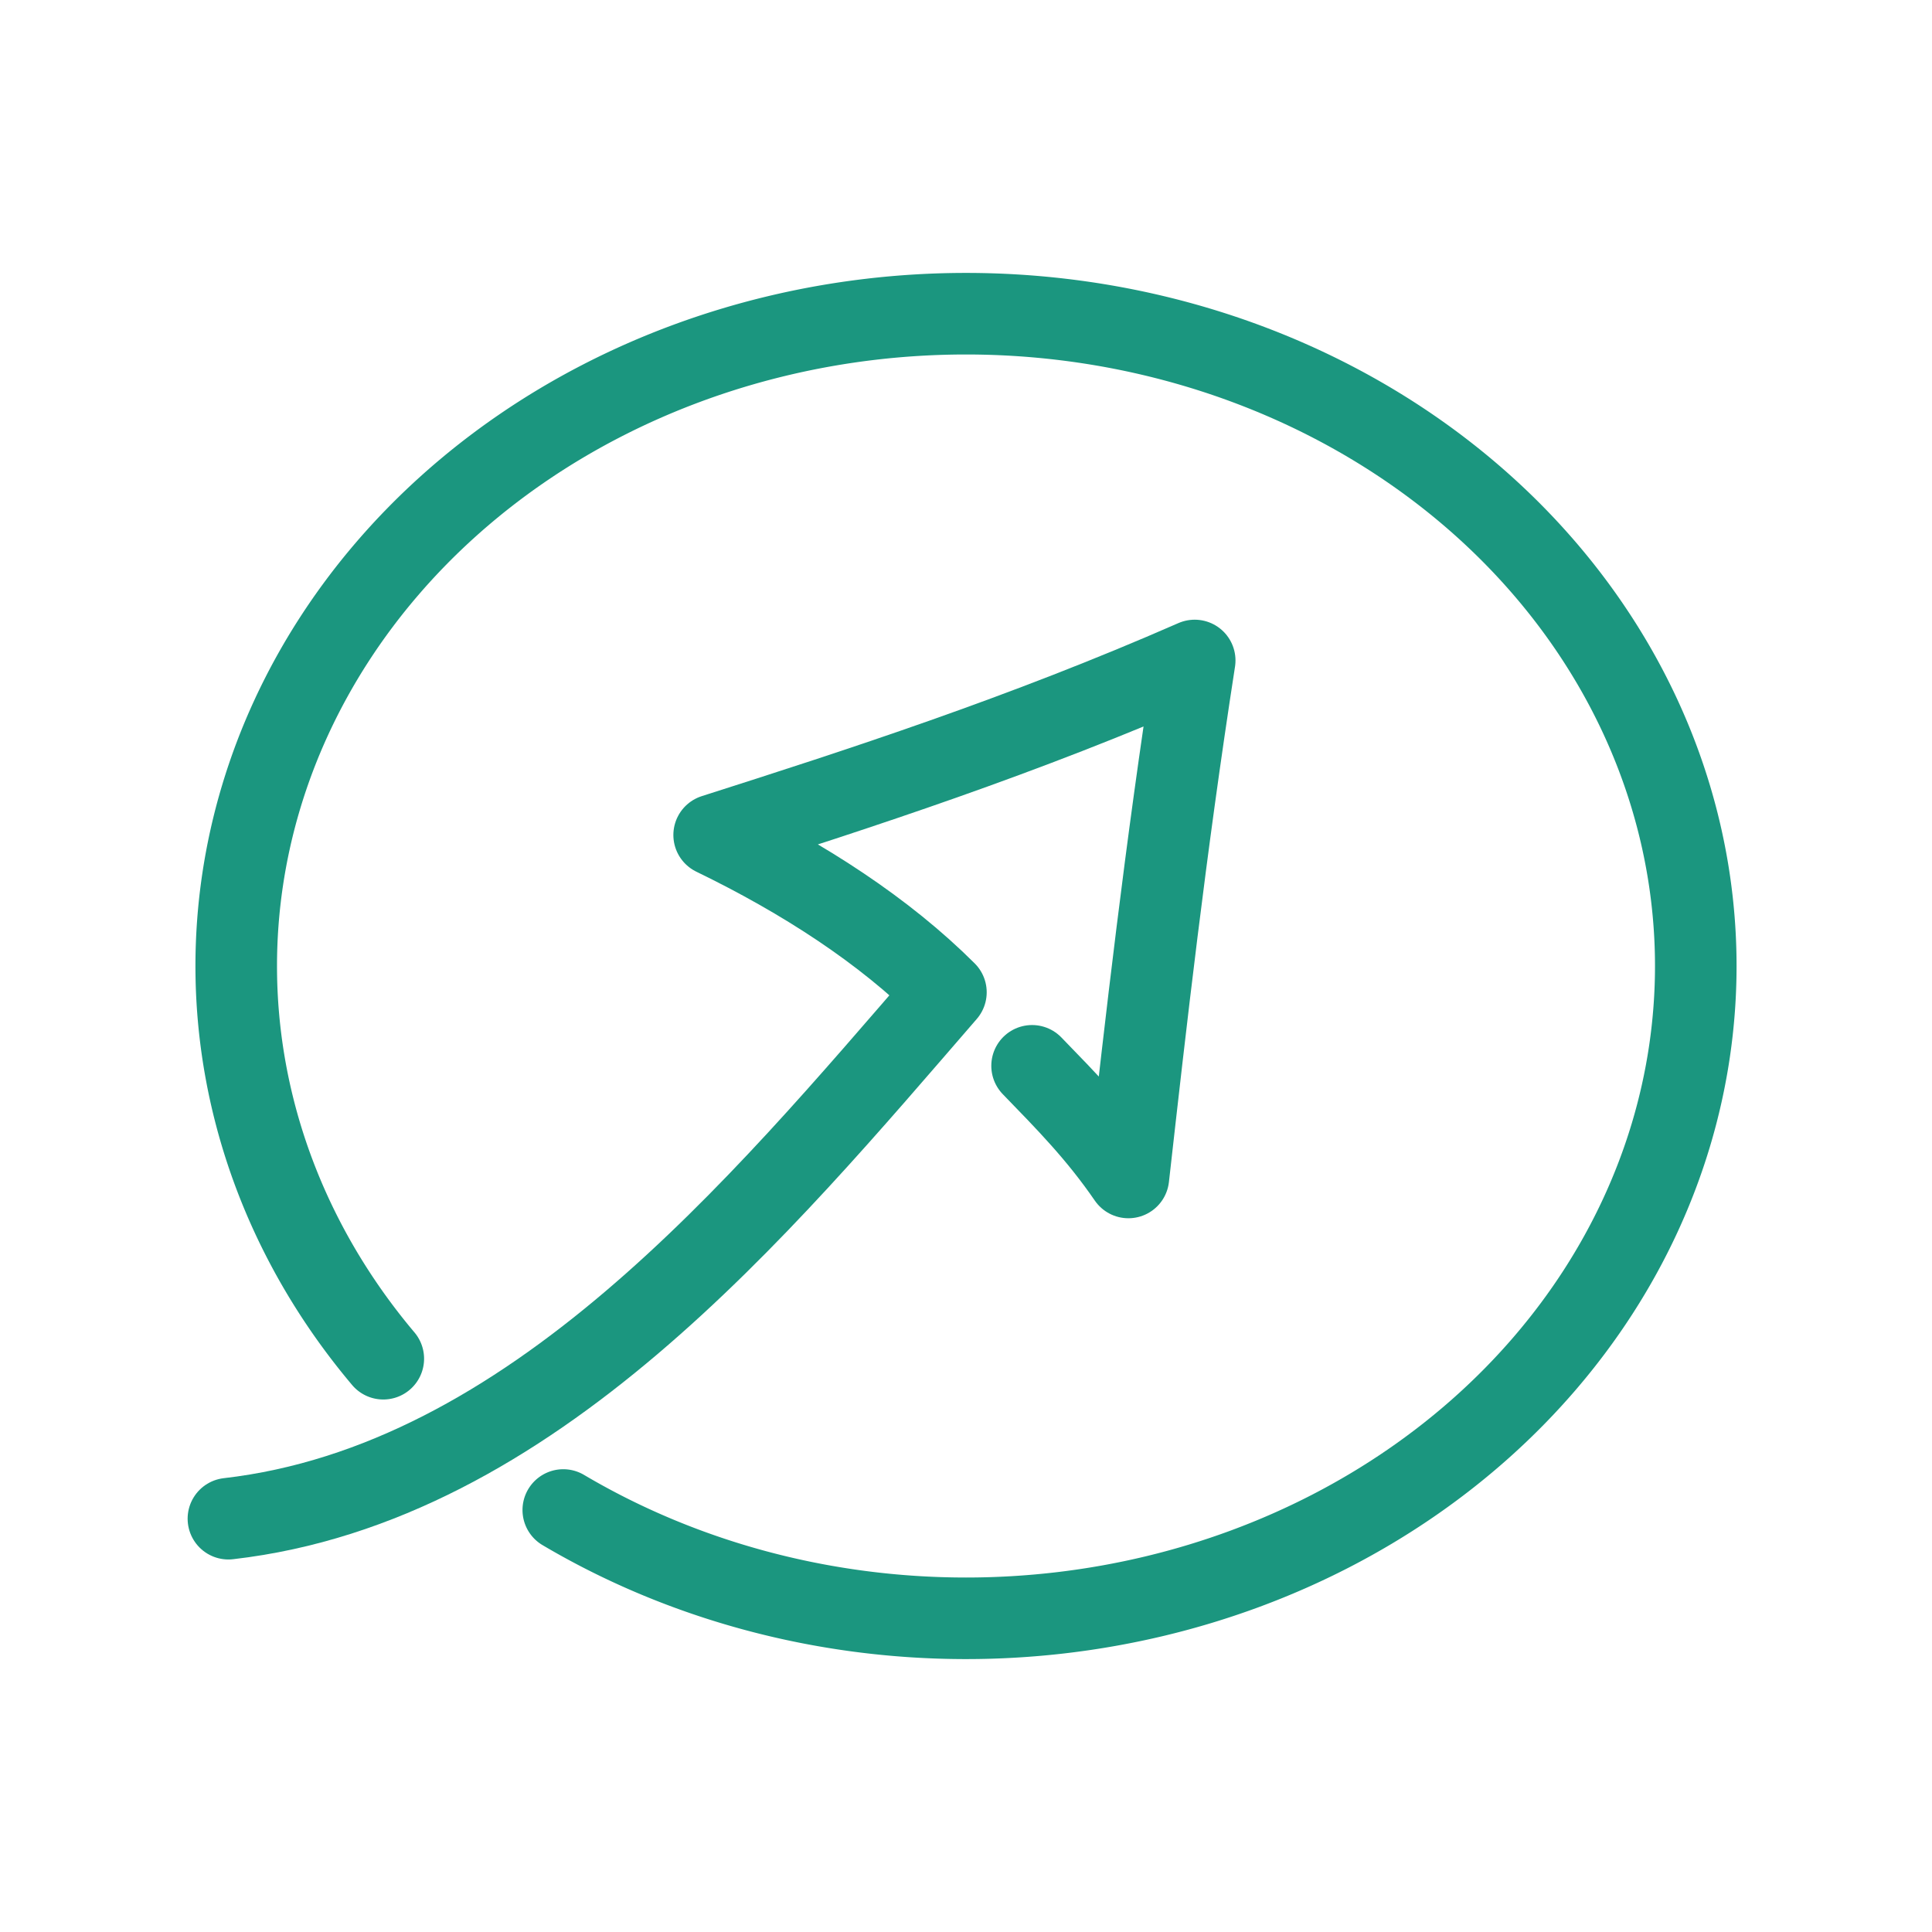 <?xml version="1.0" encoding="UTF-8" standalone="no"?>
<!-- Created with Inkscape (http://www.inkscape.org/) -->

<svg
   xmlns:dc="http://purl.org/dc/elements/1.1/"
   xmlns:cc="http://creativecommons.org/ns#"
   xmlns:rdf="http://www.w3.org/1999/02/22-rdf-syntax-ns#"
   xmlns:svg="http://www.w3.org/2000/svg"
   xmlns="http://www.w3.org/2000/svg"
   xmlns:sodipodi="http://sodipodi.sourceforge.net/DTD/sodipodi-0.dtd"
   xmlns:inkscape="http://www.inkscape.org/namespaces/inkscape"
   width="26.458mm"
   height="26.458mm"
   viewBox="0 0 26.458 26.458"
   version="1.1"
   id="svg892"
   inkscape:version="0.92.4 (5da689c313, 2019-01-14)"
   sodipodi:docname="Logo.svg">
  <defs
     id="defs886" />
  <sodipodi:namedview
     id="base"
     pagecolor="#ffffff"
     bordercolor="#666666"
     borderopacity="1.0"
     inkscape:pageopacity="0.0"
     inkscape:pageshadow="2"
     inkscape:zoom="7.919596"
     inkscape:cx="27.572404"
     inkscape:cy="31.948862"
     inkscape:document-units="mm"
     inkscape:current-layer="layer1"
     showgrid="false"
     inkscape:window-width="3440"
     inkscape:window-height="1377"
     inkscape:window-x="-8"
     inkscape:window-y="-8"
     inkscape:window-maximized="1" />
  <g
     inkscape:label="Ebene 1"
     inkscape:groupmode="layer"
     id="layer1"
     transform="translate(-58.586,-137.116)">
    <path
       style="opacity:1;fill:none;fill-opacity:1;stroke:#1b967f;stroke-width:1.117;stroke-linecap:round;stroke-linejoin:round;stroke-miterlimit:4;stroke-dasharray:none;stroke-opacity:1;paint-order:normal"
       d="m 63.835,155.723 a 9.994,8.933 0 0 1 -2.014,-5.378 9.994,8.933 0 0 1 9.994,-8.933 9.994,8.933 0 0 1 9.994,8.933 v 0 a 9.994,8.933 0 0 1 -9.994,8.933 9.994,8.933 0 0 1 -5.515,-1.483"
       id="path1089"
       inkscape:connector-curvature="0" />
    <path
       style="fill:none;stroke:#1b967f;stroke-width:1.117;stroke-linecap:round;stroke-linejoin:round;stroke-miterlimit:4;stroke-dasharray:none;stroke-opacity:1"
       d="m 61.714,157.914 c 4.156,-0.478 7.276,-4.266 9.826,-7.209 -0.841,-0.84 -1.945,-1.558 -3.174,-2.154 1.974,-0.63 4.222,-1.356 6.581,-2.39 -0.405,2.612 -0.669,4.956 -0.908,7.08 -0.418,-0.608 -0.844,-1.039 -1.319,-1.529"
       id="path1047"
       inkscape:connector-curvature="0"
       sodipodi:nodetypes="cccccc" />
  </g>
</svg>
